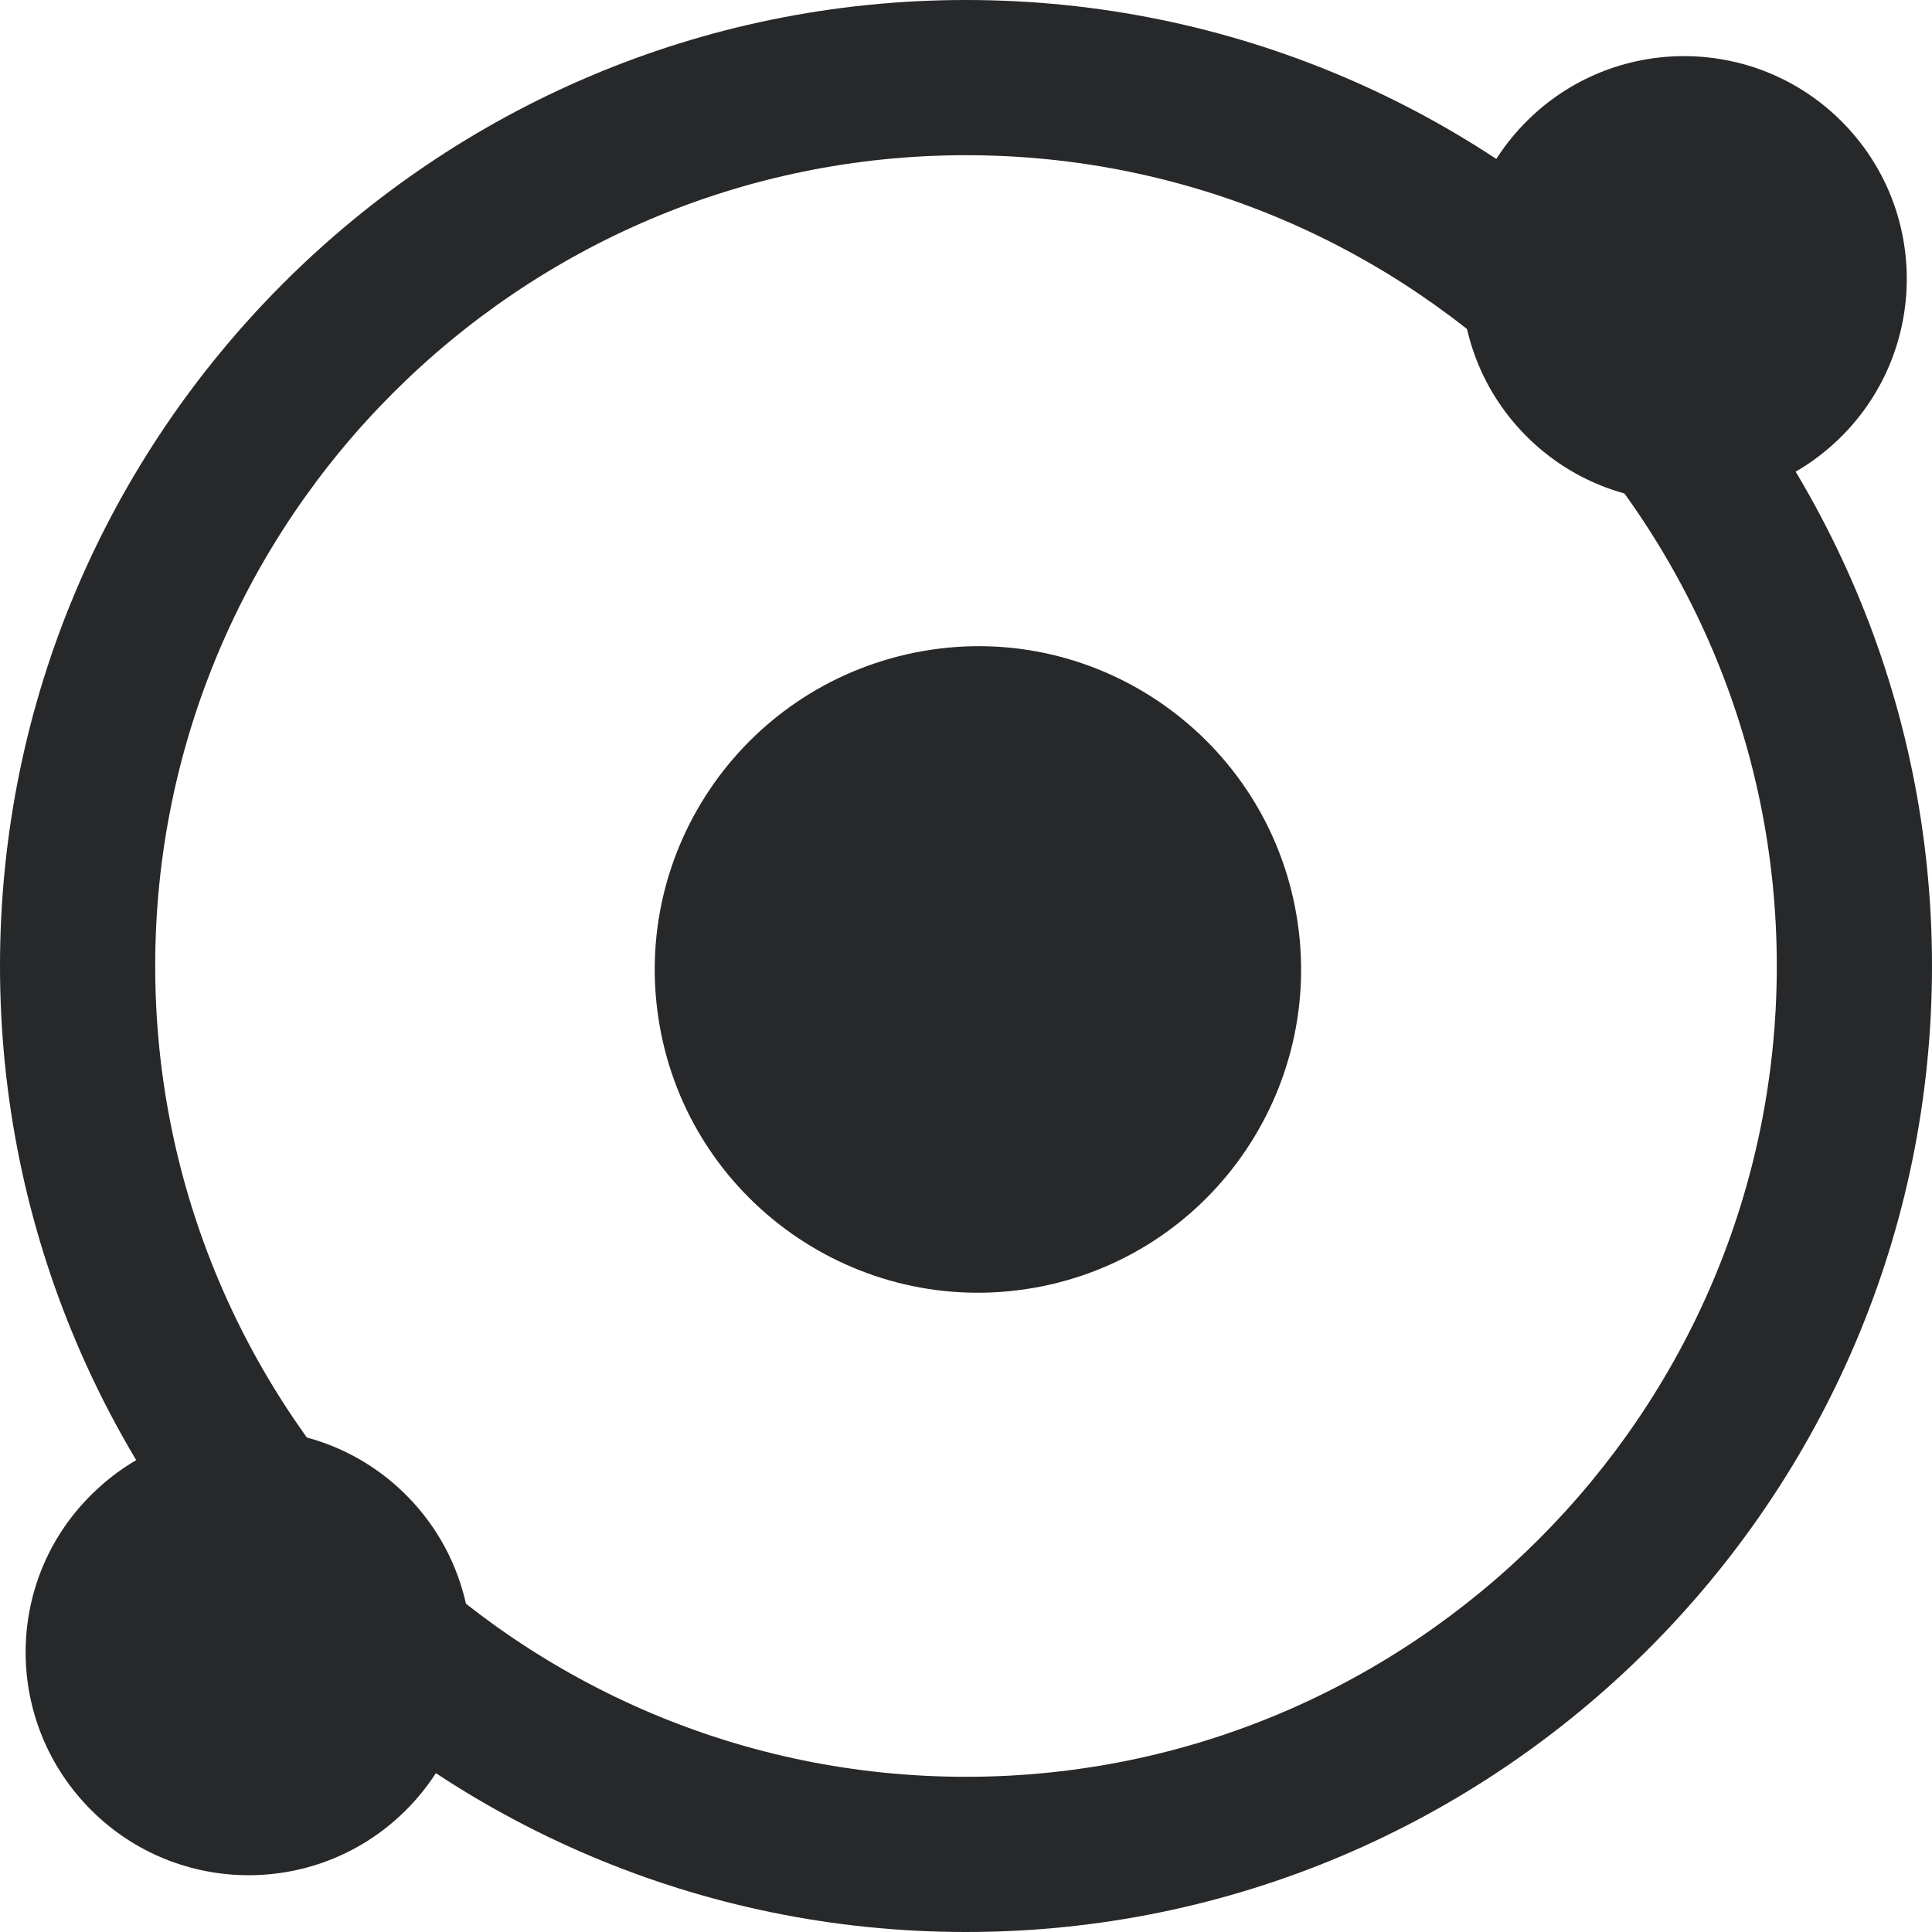 <?xml version="1.0" encoding="UTF-8"?>
<svg id="Warstwa_2" data-name="Warstwa 2" xmlns="http://www.w3.org/2000/svg" viewBox="0 0 30 30">
  <defs>
    <style>
      .cls-1 {
        fill: #27282a;
      }

      .cls-2 {
        fill: #27282a;
      }
    </style>
  </defs>
  <g id="Warstwa_1-2" data-name="Warstwa 1">
    <g>
      <path class="cls-2" d="M15,30C6.73,30,0,23.27,0,15S6.73,0,15,0s15,6.73,15,15-6.73,15-15,15ZM15,2.41c-6.94,0-12.59,5.65-12.59,12.59s5.65,12.59,12.59,12.59,12.59-5.65,12.59-12.59S21.94,2.41,15,2.41Z"/>
      <g>
        <path class="cls-1" d="M20.13,14.2c.47,2.73-1.36,5.33-4.09,5.8s-5.33-1.36-5.8-4.09,1.36-5.32,4.09-5.8,5.33,1.36,5.8,4.09"/>
        <path class="cls-1" d="M28.54,6.83c-1.38,1.32-3.57,1.27-4.89-.11-1.32-1.38-1.27-3.57.11-4.89,1.38-1.32,3.57-1.27,4.89.11,1.32,1.38,1.27,3.57-.11,4.89"/>
        <path class="cls-1" d="M6.25,28.16c-1.38,1.32-3.57,1.27-4.89-.11-1.32-1.38-1.28-3.57.11-4.89,1.38-1.32,3.57-1.27,4.89.11,1.32,1.38,1.27,3.57-.11,4.89"/>
      </g>
    </g>
  </g>
</svg>